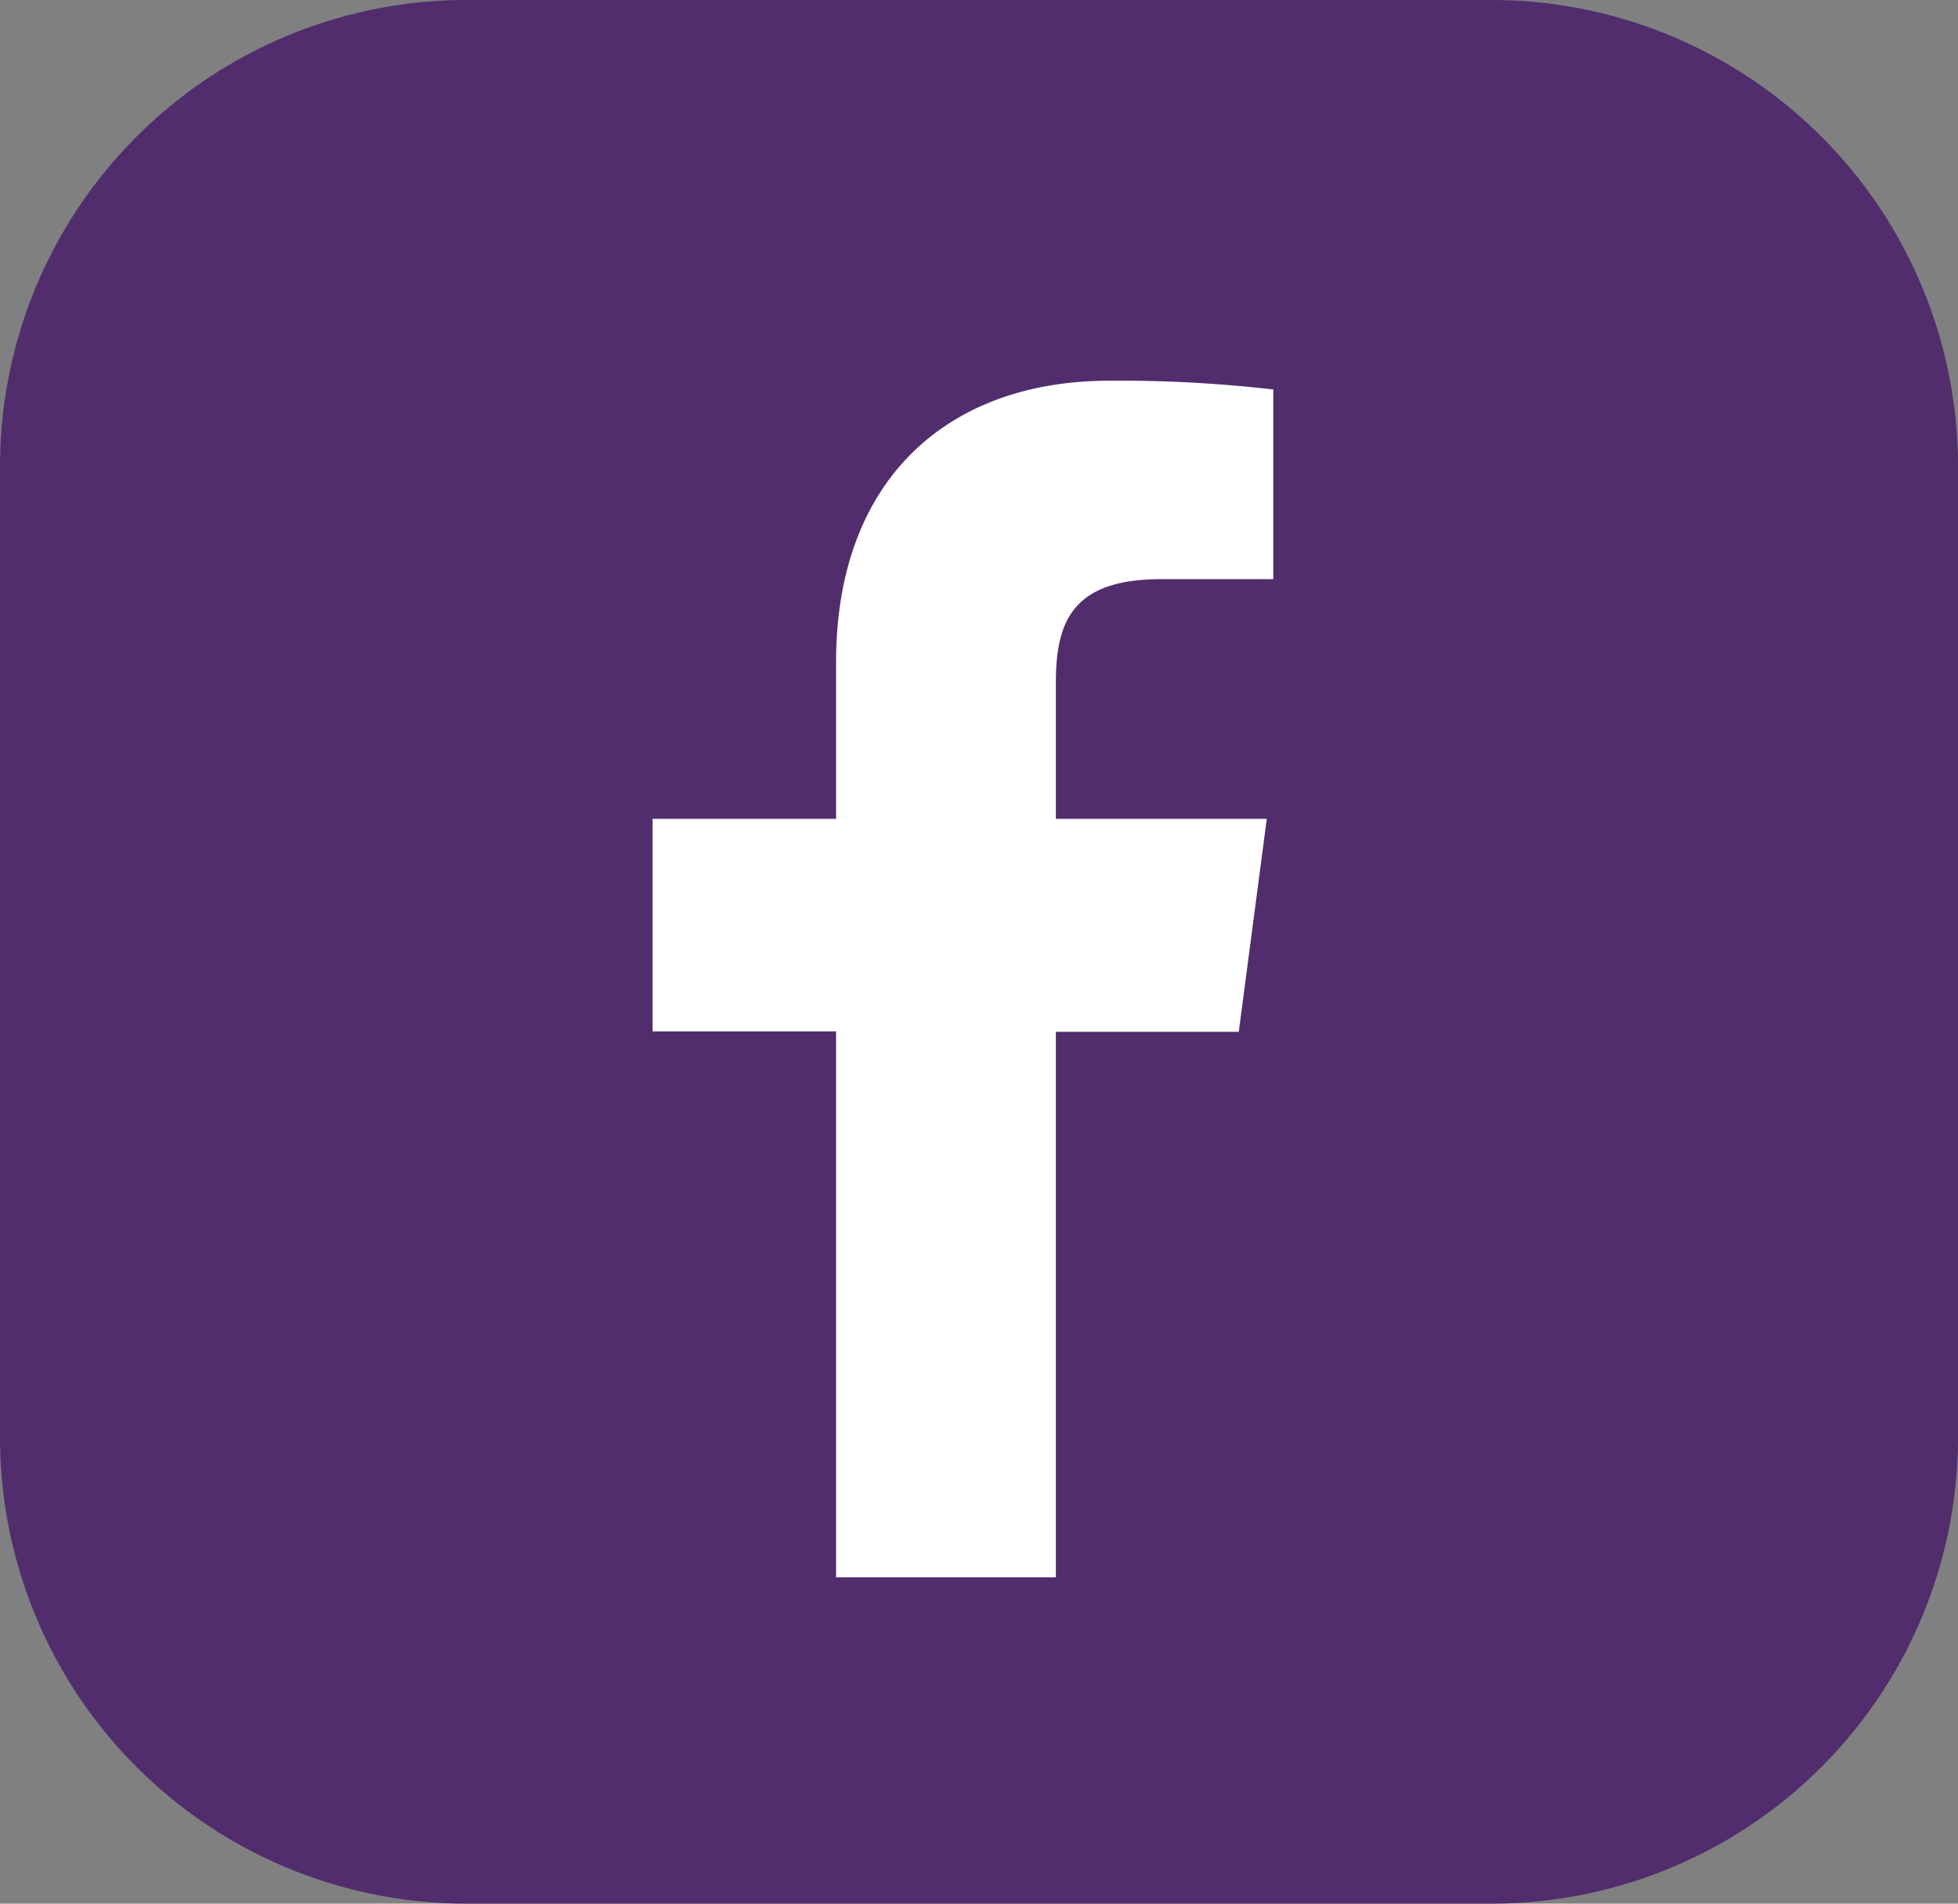 <svg id="Group_36580" data-name="Group 36580" xmlns="http://www.w3.org/2000/svg" xmlns:xlink="http://www.w3.org/1999/xlink" width="47.889" height="46.558" viewBox="0 0 47.889 46.558">
  <rect x="0" y="0" width="47.889" height="46.558" fill="#808080" stroke="none"/>
  <defs>
    <clipPath id="clip-path">
      <rect id="Rectangle_19332" data-name="Rectangle 19332" width="47.889" height="46.558" transform="translate(0 0)" fill="#512d6d"/>
    </clipPath>
  </defs>
  <g id="Group_31634" data-name="Group 31634" transform="translate(0 0)" clip-path="url(#clip-path)">
    <path id="Path_27885" data-name="Path 27885" d="M11.407,0H36.482A11.407,11.407,0,0,1,47.889,11.407V35.151A11.407,11.407,0,0,1,36.482,46.558H11.407A11.407,11.407,0,0,1,0,35.151V11.407A11.407,11.407,0,0,1,11.407,0Z" transform="translate(0 0)" fill="#512d6d"/>
    <path id="Path_27874" data-name="Path 27874" d="M32.828,15.139H30.065c-2.166,0-2.572,1.039-2.572,2.536V21h5.159l-.685,5.209H27.493V39.551H22.118V26.2H17.631V21h4.487V17.168c0-4.462,2.725-6.883,6.688-6.883a32.718,32.718,0,0,1,4.005.215v4.639Z" transform="translate(-1.669 -0.974)" fill="#fff"/>
  </g>
</svg>
